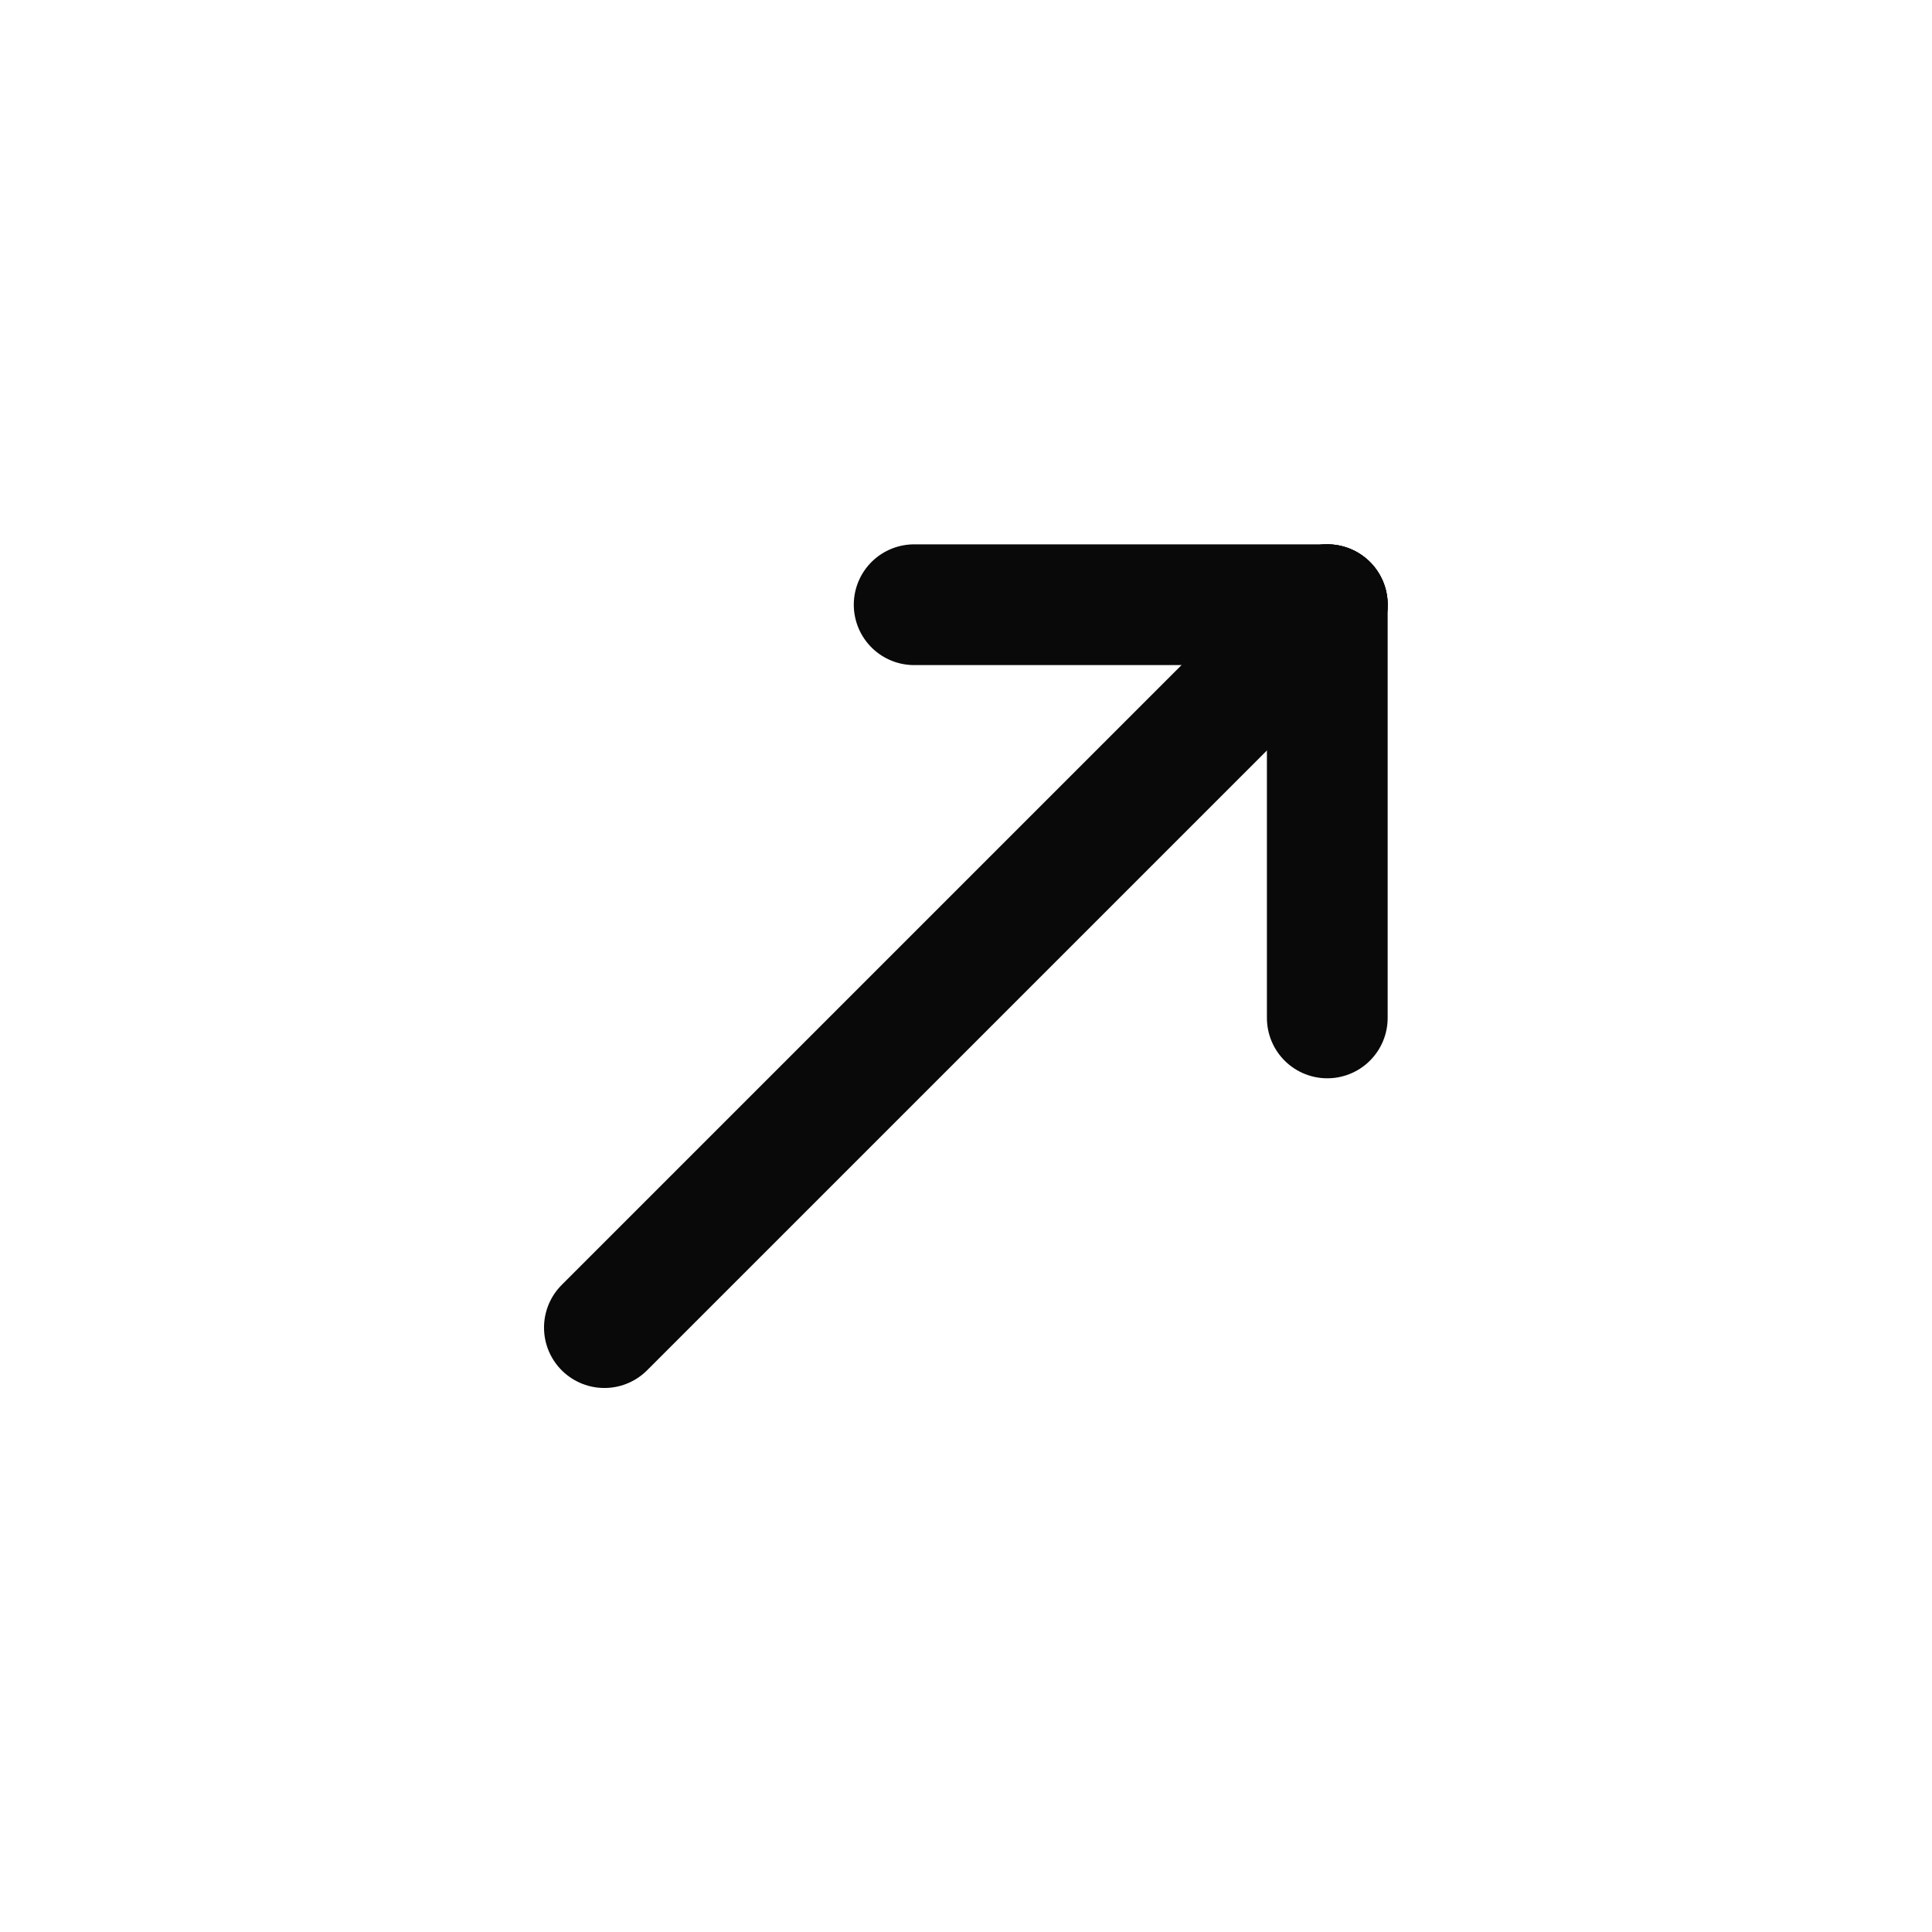 <svg width="24" height="24" viewBox="0 0 24 24" fill="none" xmlns="http://www.w3.org/2000/svg">
<path d="M7.508 16.492L16.489 7.511" stroke="#09090A" stroke-width="1.5" stroke-linecap="round" stroke-linejoin="round"/>
<path d="M11.356 7.512L16.488 7.512" stroke="#09090A" stroke-width="1.5" stroke-linecap="round" stroke-linejoin="round"/>
<path d="M16.488 12.645L16.488 7.512" stroke="#09090A" stroke-width="1.5" stroke-linecap="round" stroke-linejoin="round"/>
</svg>
